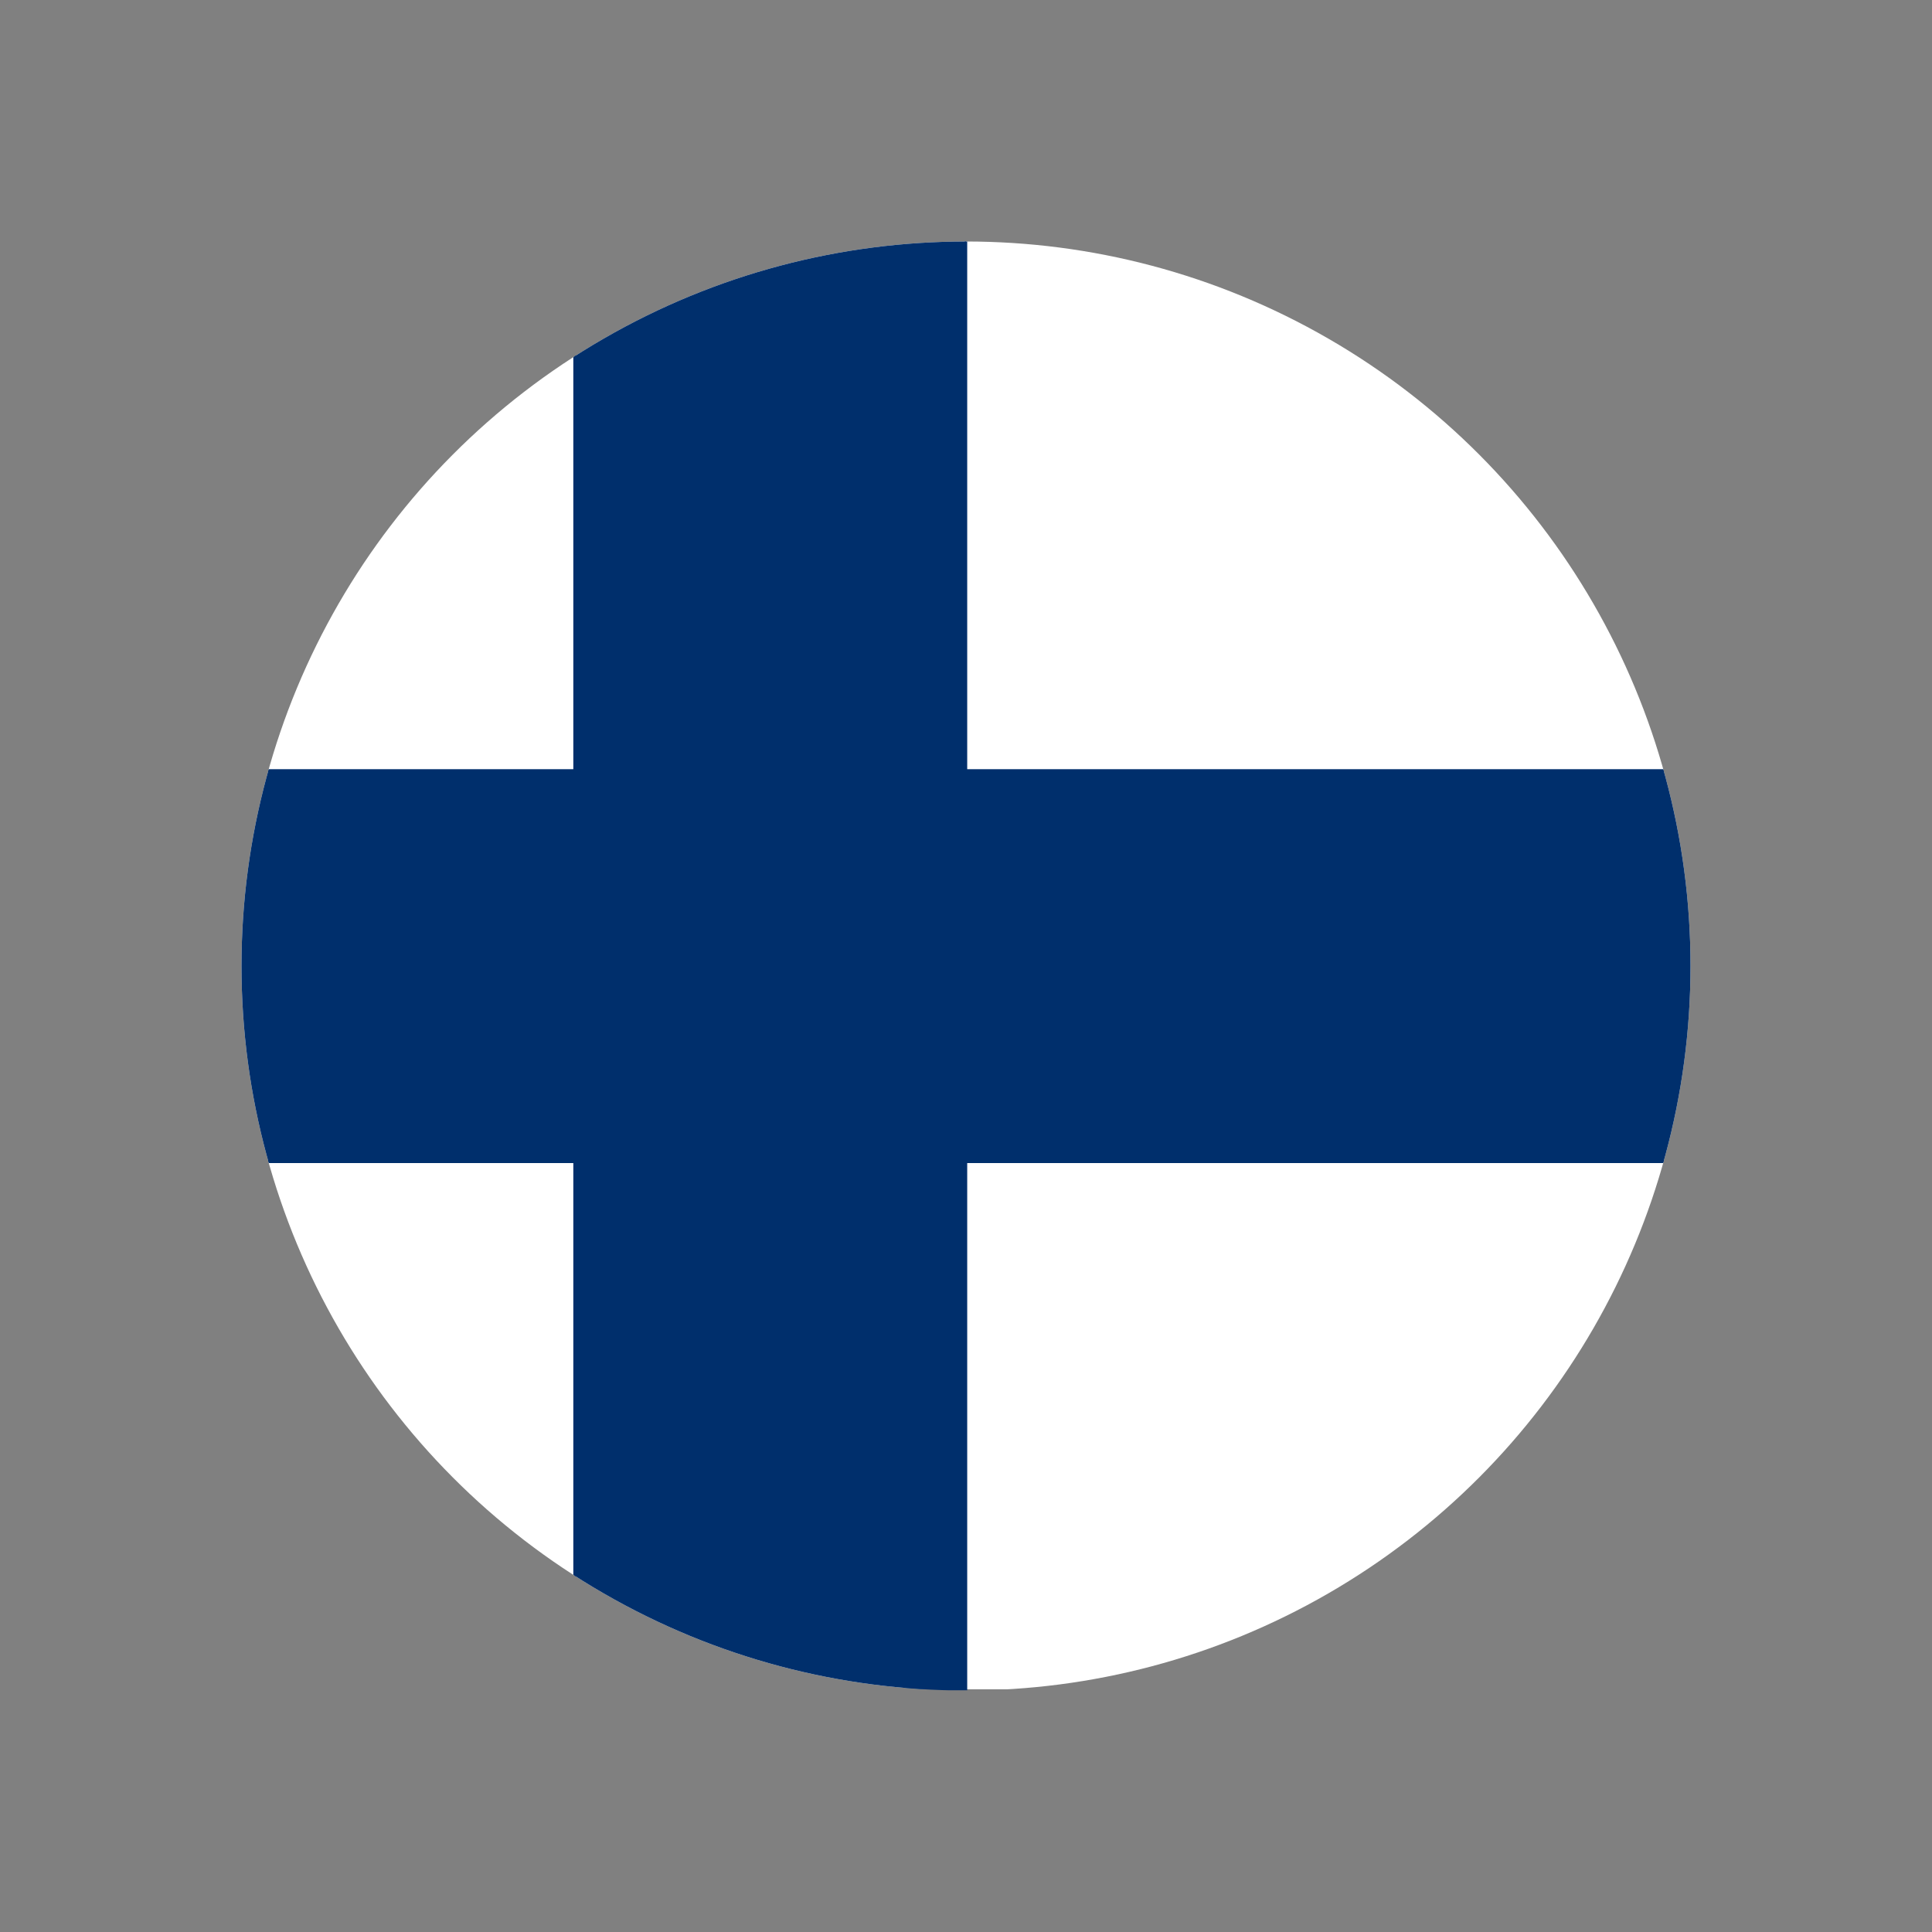 <svg viewBox="0 0 800 800" version="1.1" xmlns:xlink="http://www.w3.org/1999/xlink" xmlns="http://www.w3.org/2000/svg" id="Layer_1">
  
  <rect x="0" y="0" width="800" height="800" fill="#808080" stroke="none"/>
  
  <defs>
    <style>
      .st0 {
        fill: none;
      }

      .st1 {
        clip-path: url(#clippath-1);
      }

      .st2 {
        fill: #fff;
      }

      .st3 {
        fill: #002f6c;
        stroke: #002f6c;
        stroke-miterlimit: 400;
      }

      .st4 {
        clip-path: url(#clippath);
      }
    </style>
    <clipPath id="clippath">
      <circle r="300" cy="400" cx="400" class="st0"></circle>
    </clipPath>
    <clipPath id="clippath-1">
      <circle r="300" cy="400" cx="400" class="st0"></circle>
    </clipPath>
  </defs>
  <g class="st4">
    <g class="st1">
      <g>
        <rect height="600" width="981.8" y="99.5" x="-35.6" class="st2"></rect>
        <rect height="162.1" width="981.8" y="319" x="-35.6" class="st3"></rect>
        <rect height="600" width="162.1" y="99.4" x="237.9" class="st3"></rect>
      </g>
    </g>
  </g>
</svg>